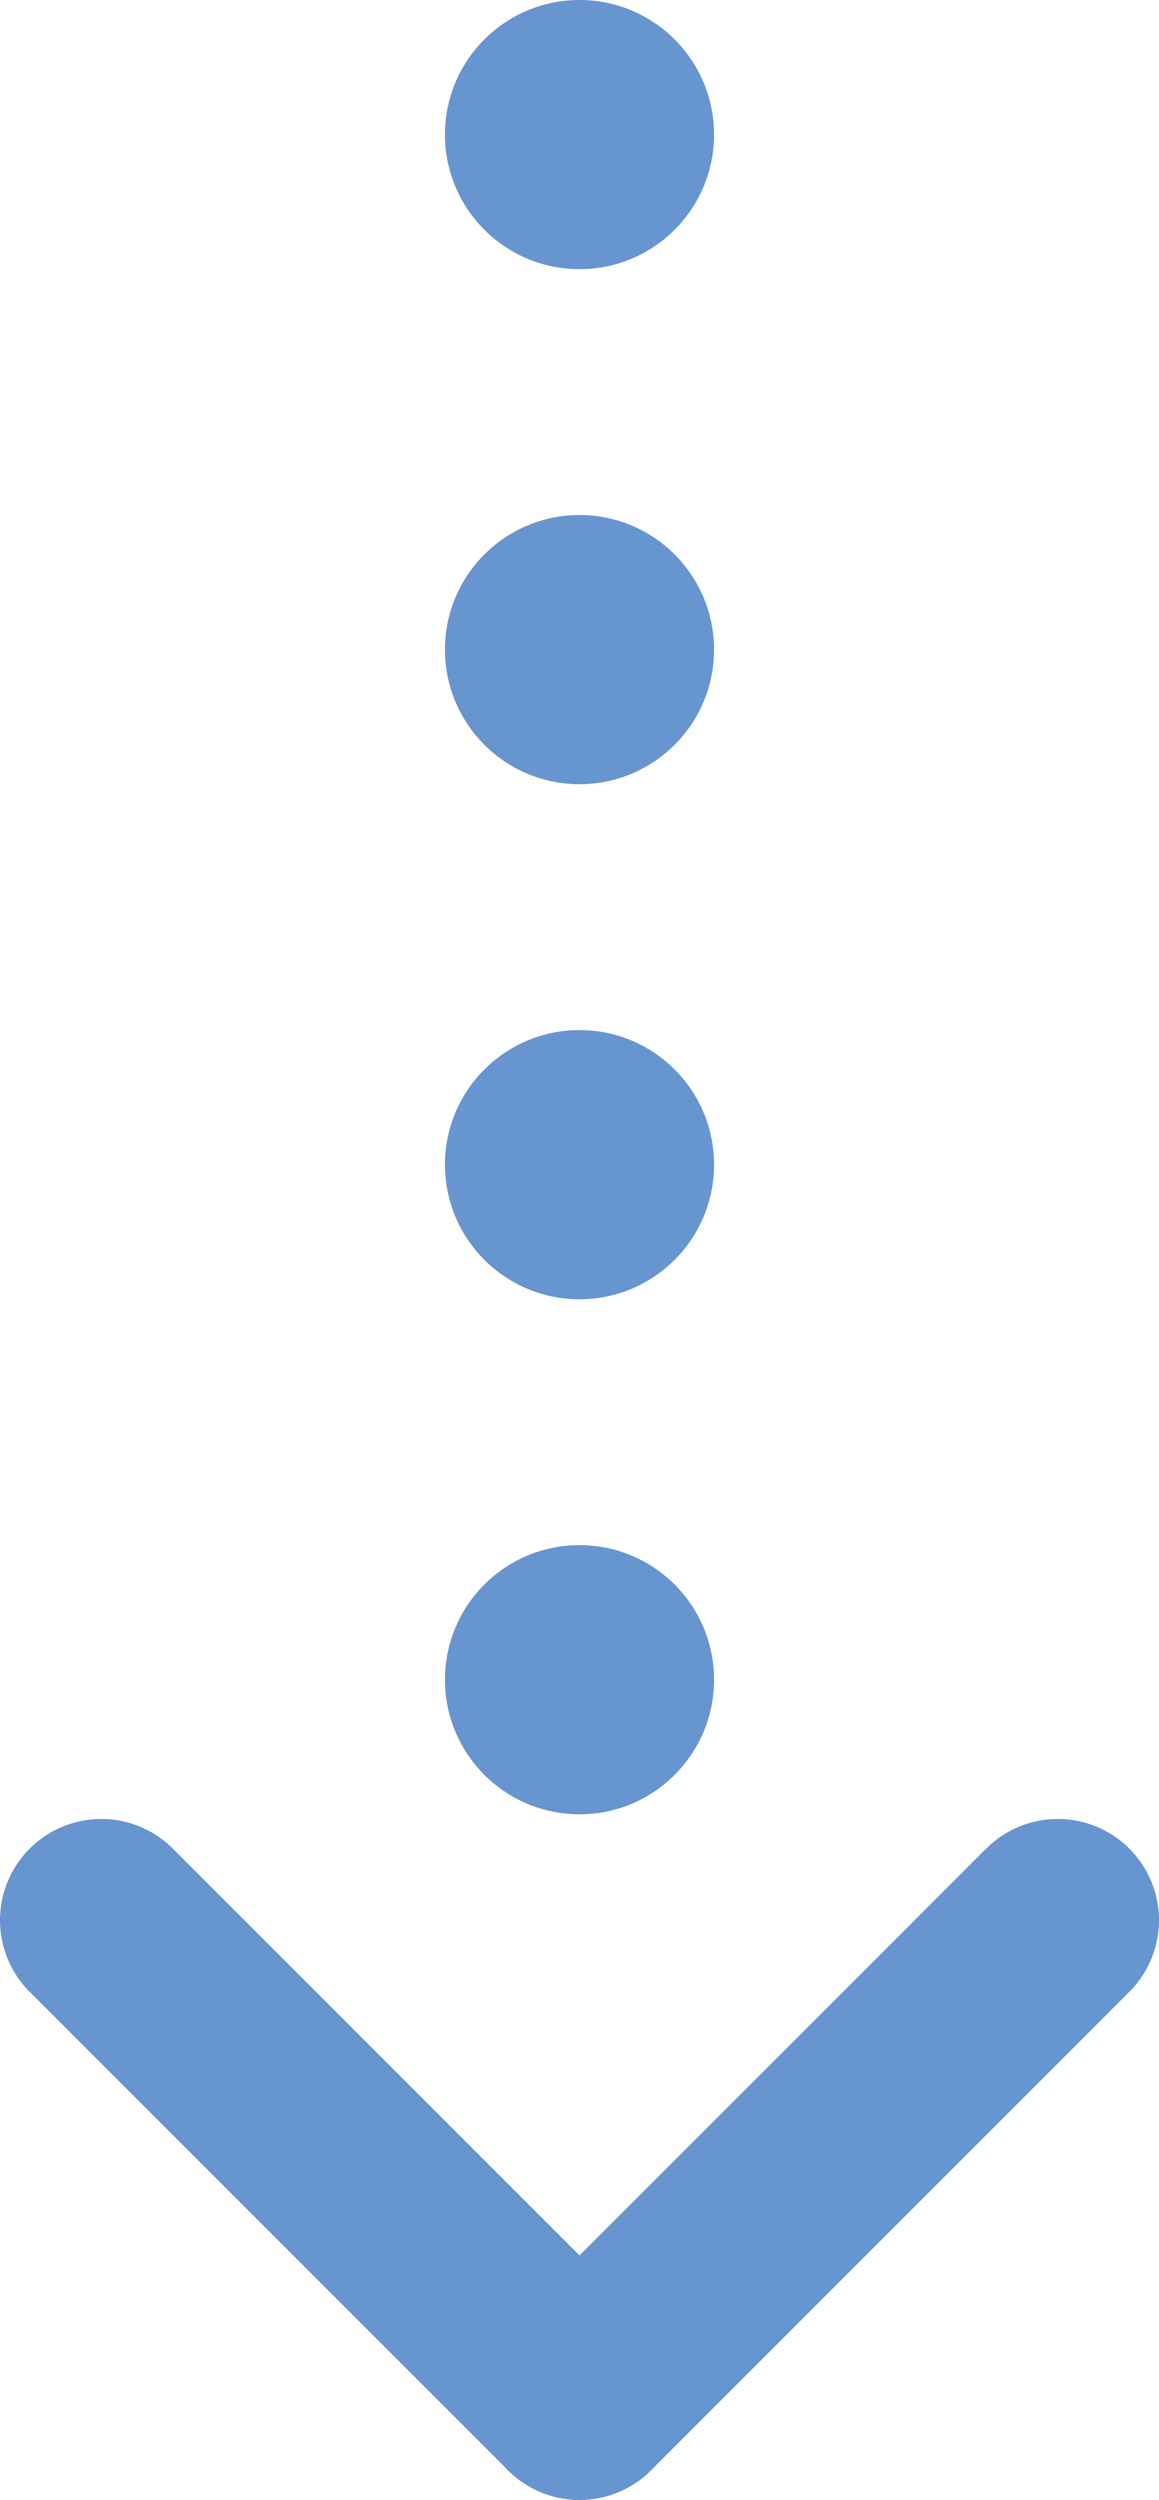 <svg id="Layer_1" data-name="Layer 1" xmlns="http://www.w3.org/2000/svg" viewBox="0 0 17.4 37.52"><defs><style>.cls-1{fill:none;stroke:#6795d0;stroke-linecap:round;stroke-linejoin:round;stroke-width:3.04px;}.cls-2{fill:#6795d0;}</style></defs><title>0_0-key-6</title><g id="Group_728" data-name="Group 728"><g id="Group_727" data-name="Group 727"><path id="Path_281" data-name="Path 281" class="cls-1" d="M999.85,617" transform="translate(-991.15 -581.02)"/><line id="Line_61" data-name="Line 61" class="cls-1" x1="1.52" y1="28.82" x2="8.7" y2="36"/><line id="Line_62" data-name="Line 62" class="cls-1" x1="15.88" y1="28.82" x2="8.7" y2="36"/></g><circle id="Ellipse_65" data-name="Ellipse 65" class="cls-2" cx="8.7" cy="17.48" r="2.02"/><circle id="Ellipse_66" data-name="Ellipse 66" class="cls-2" cx="8.7" cy="25.21" r="2.02"/><circle id="Ellipse_67" data-name="Ellipse 67" class="cls-2" cx="8.7" cy="9.75" r="2.02"/><circle id="Ellipse_68" data-name="Ellipse 68" class="cls-2" cx="8.7" cy="2.02" r="2.02"/></g></svg>